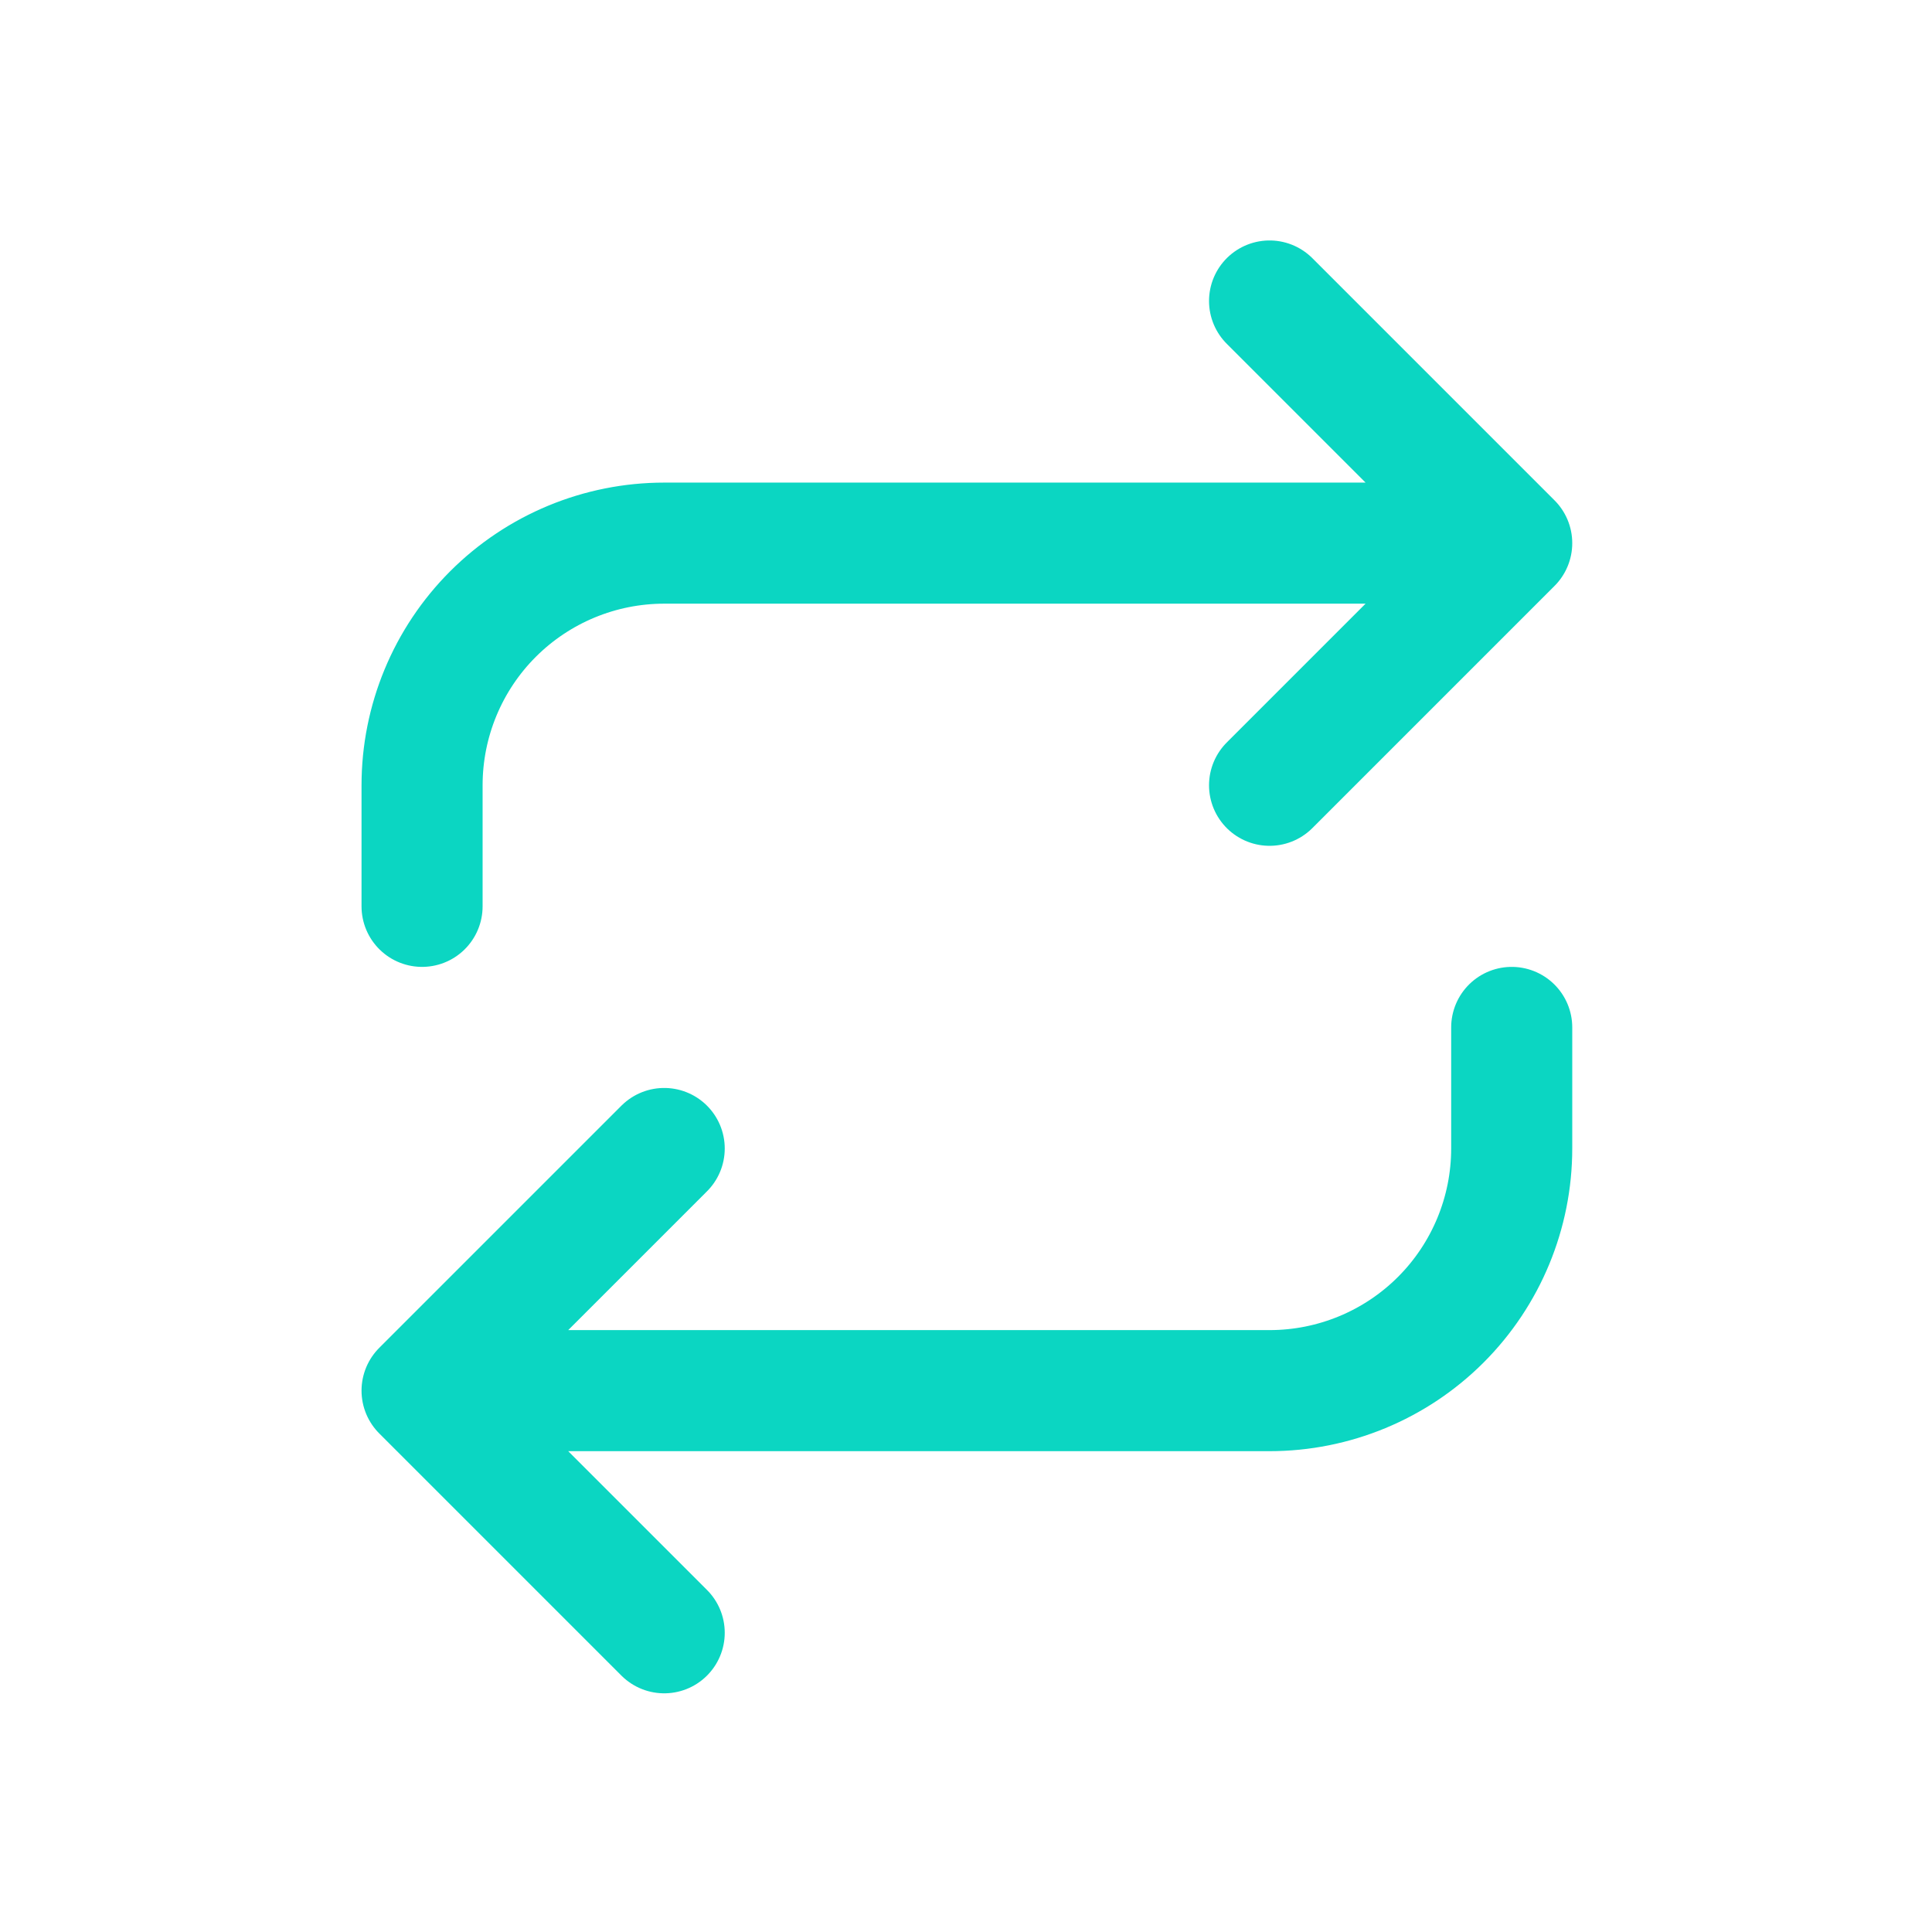 <svg xmlns="http://www.w3.org/2000/svg" xmlns:xlink="http://www.w3.org/1999/xlink" width="500" zoomAndPan="magnify" viewBox="0 0 375 375" height="500" preserveAspectRatio="xMidYMid meet" version="1.0"><defs><clipPath id="6ca14360e4"><path d="M 70 46.672 L 306 46.672 L 306 328.672 L 70 328.672 Z M 70 46.672 " clip-rule="nonzero"/></clipPath></defs><g clip-path="url(#6ca14360e4)"><path stroke-linecap="round" transform="matrix(5.875, 0, 0, 5.875, 46.672, 46.672)" fill="none" stroke-linejoin="round" d="M 34 2 L 42 10 M 42 10 L 34 18 M 42 10 L 14 10 C 11.878 10 9.844 10.843 8.343 12.343 C 6.843 13.843 6 15.878 6 18 L 6 22 M 14 46 L 6 38 M 6 38 L 14 30 M 6 38 L 34 38 C 36.122 38 38.157 37.157 39.657 35.657 C 41.157 34.157 42 32.122 42 30 L 42 26 " stroke="#0bd6c2" stroke-width="4" stroke-opacity="1" stroke-miterlimit="4"/></g></svg>